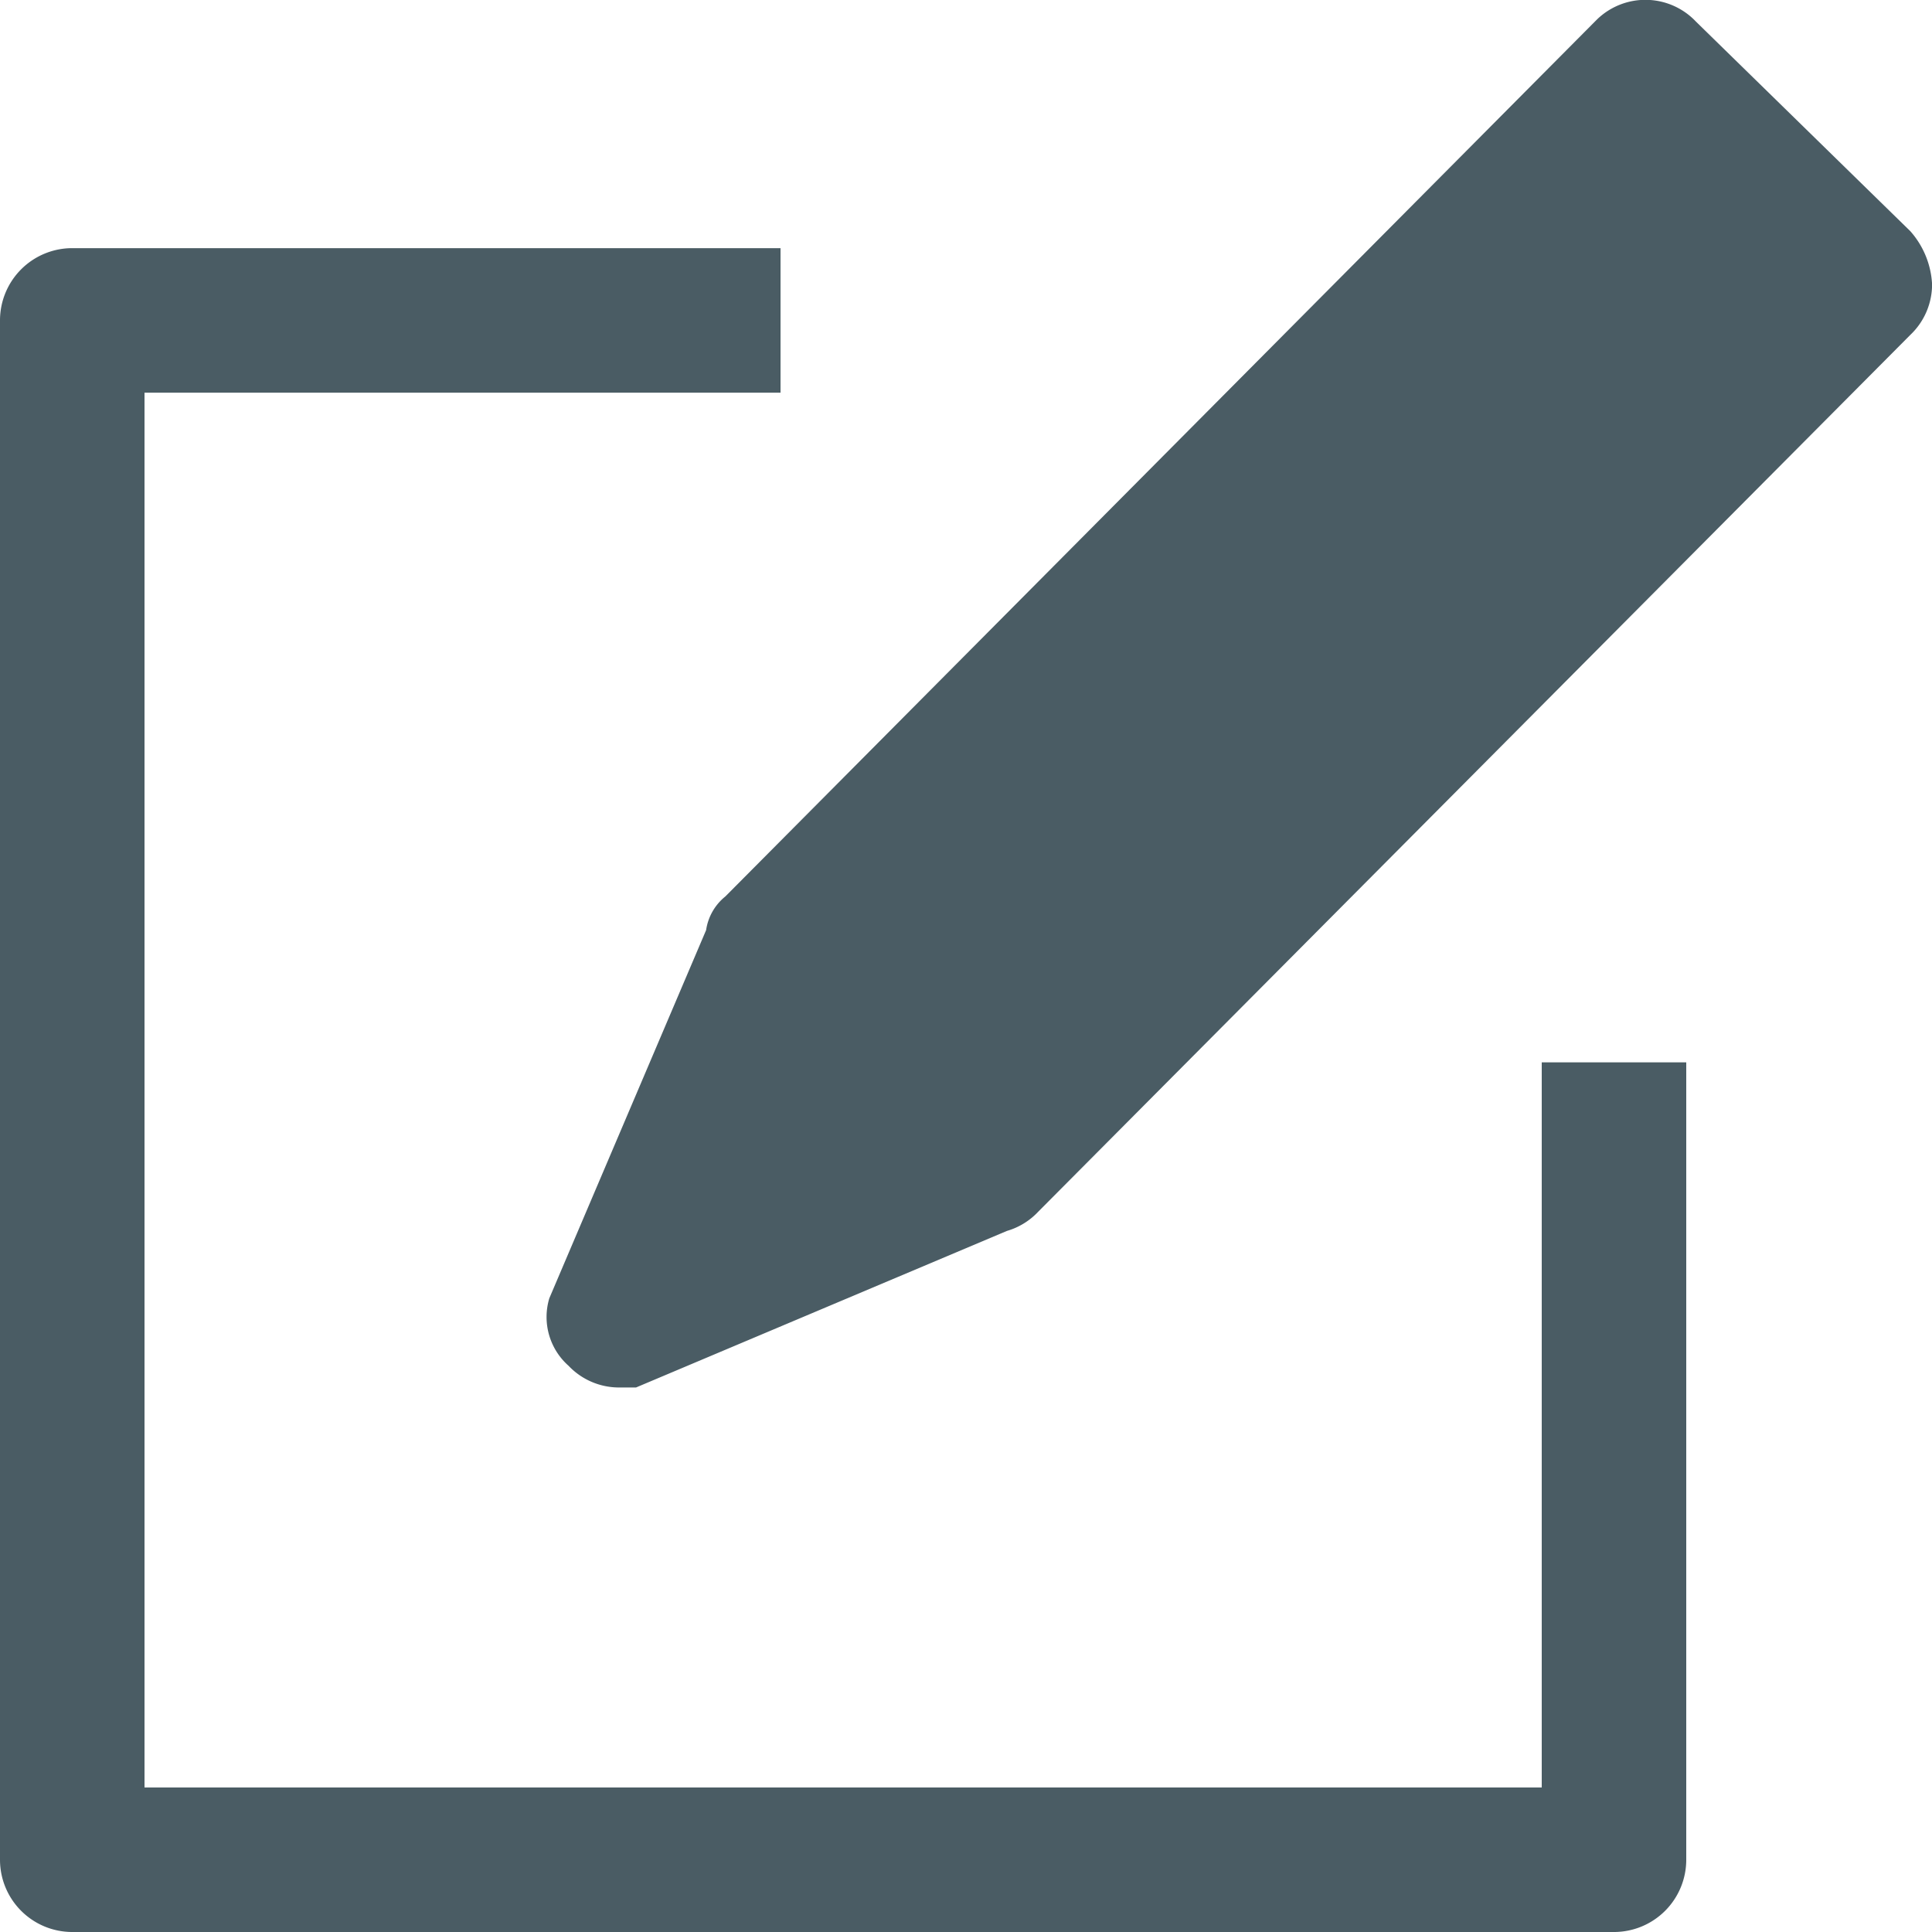 <svg xmlns="http://www.w3.org/2000/svg" width="25" height="25" viewBox="0 0 25 25">
  <g id="Group_10020" data-name="Group 10020" transform="translate(-9.9 -9.9)">
    <path id="Path_16597" data-name="Path 16597" d="M29.85,40.119H11.77V22.07H20V20.2H10.835a.935.935,0,0,0-.935.935V41.054a.935.935,0,0,0,.935.935h19.95a.935.935,0,0,0,.935-.935V30.736H29.85Z" transform="translate(0 -7.089)" fill="#4a5c64"/>
    <path id="Path_16598" data-name="Path 16598" d="M47.46,10.18a.9.9,0,0,0-1.278-.031l-.031.031L34.9,21.5a.687.687,0,0,0-.249.436L32.622,26.7a.842.842,0,0,0,.249.873.9.9,0,0,0,.655.281h.218l4.8-2.026a.9.9,0,0,0,.405-.249L50.234,14.233a.9.9,0,0,0,.281-.655,1.122,1.122,0,0,0-.281-.686Z" transform="translate(-15.614 0)" fill="#4a5c64"/>
  </g>
</svg>
